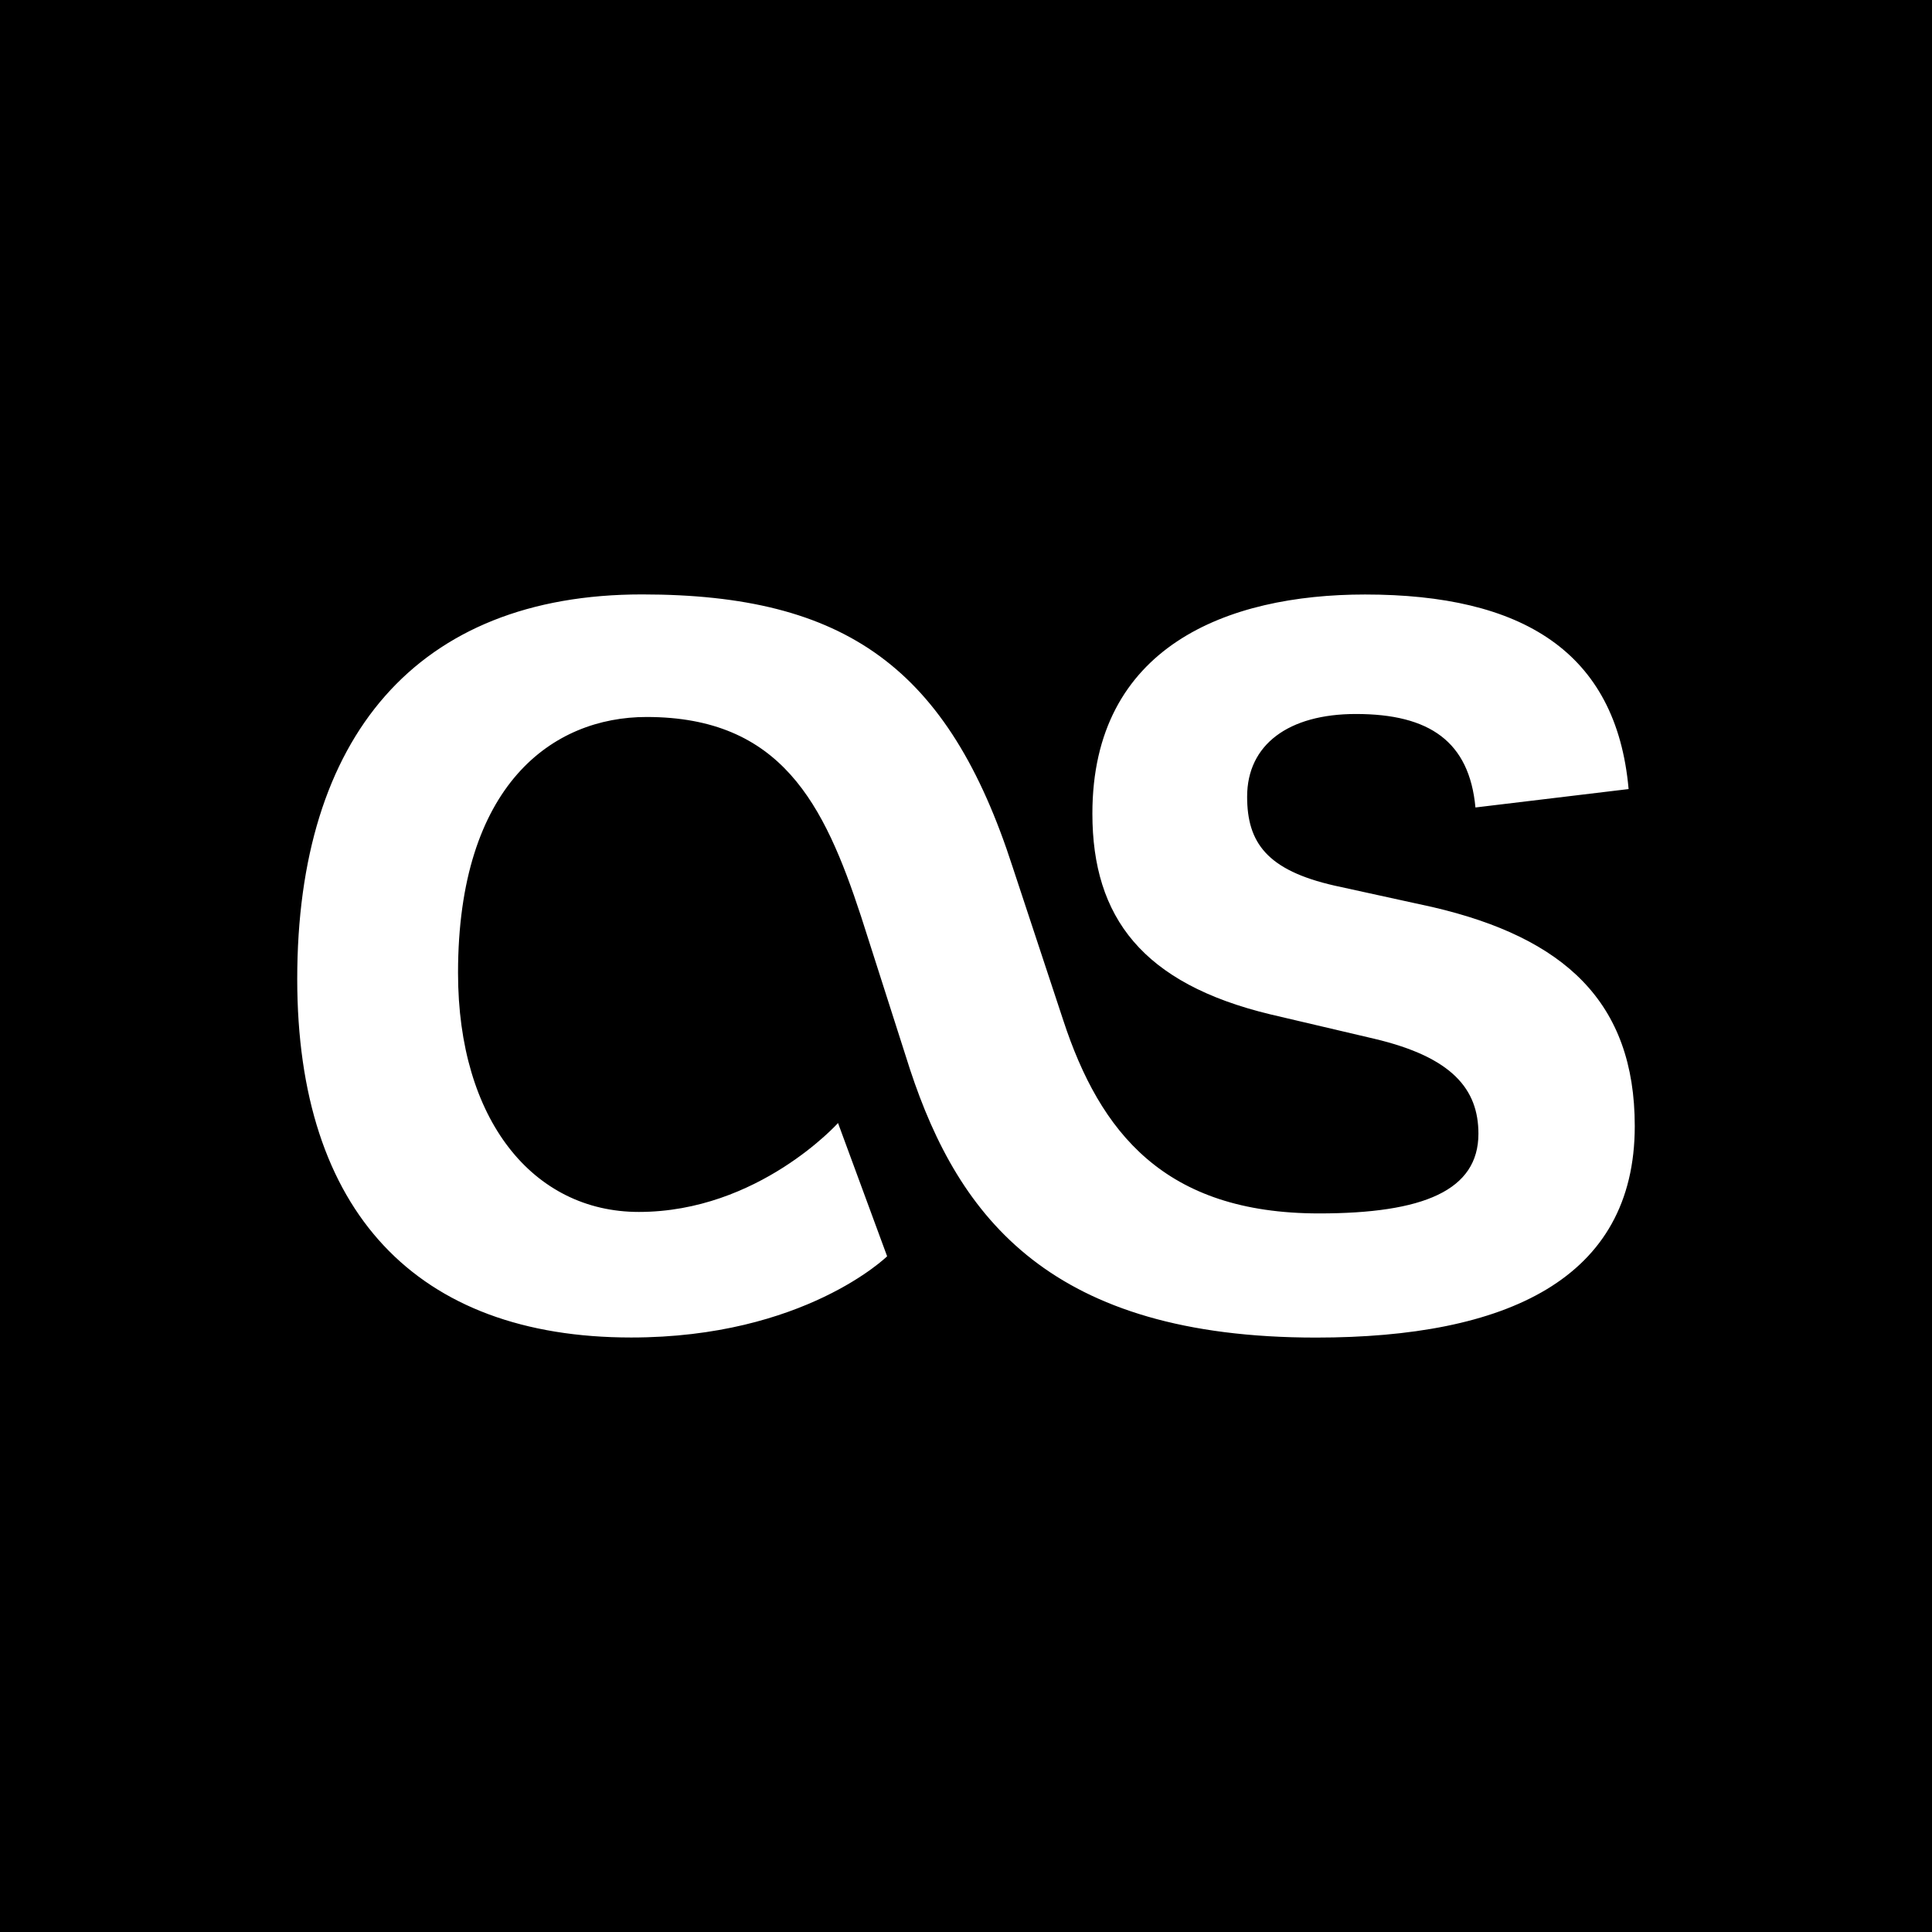 <?xml version="1.0" encoding="iso-8859-1"?>
<!-- Uploaded to: SVG Repo, www.svgrepo.com, Generator: SVG Repo Mixer Tools -->
<svg fill="#000000" height="800px" width="800px" version="1.1" id="Layer_1" xmlns="http://www.w3.org/2000/svg" xmlns:xlink="http://www.w3.org/1999/xlink" 
	 viewBox="0 0 455 455" xml:space="preserve">
<path style="fill-rule:evenodd;clip-rule:evenodd;" d="M0,0v455h455V0H0z M309.94,315.01c-62.425,0-84.085-28.145-95.625-63.145
	L202.77,215.77c-8.65-26.33-18.75-46.915-50.505-46.915c-22.035,0-44.395,15.88-44.395,60.275c0,34.63,17.695,56.29,42.575,56.29
	c28.145,0,46.915-20.94,46.915-20.94l11.565,31.385c0,0-19.495,19.125-60.275,19.125c-50.51,0-78.65-29.57-78.65-84.435
	c0-56.99,28.14-90.565,81.19-90.565c47.99,0,72.165,17.325,87.305,64.235L250.41,240.3c8.65,26.35,23.805,45.47,60.25,45.47
	c24.555,0,37.52-5.41,37.52-18.77c0-10.45-6.13-18.025-24.53-22.365l-24.53-5.76c-29.94-7.225-41.855-22.735-41.855-47.265
	c0-39.335,31.755-51.6,64.215-51.6c36.82,0,59.18,13.34,62.07,45.82l-36.07,4.335c-1.445-15.53-10.82-22.015-28.145-22.015
	c-15.88,0-25.625,7.21-25.625,19.475c0,10.84,4.685,17.325,20.565,20.94l23.085,5.055c31.035,7.21,47.64,22.365,47.64,51.585
	C385,301.295,354.685,315.01,309.94,315.01z"/>
</svg>